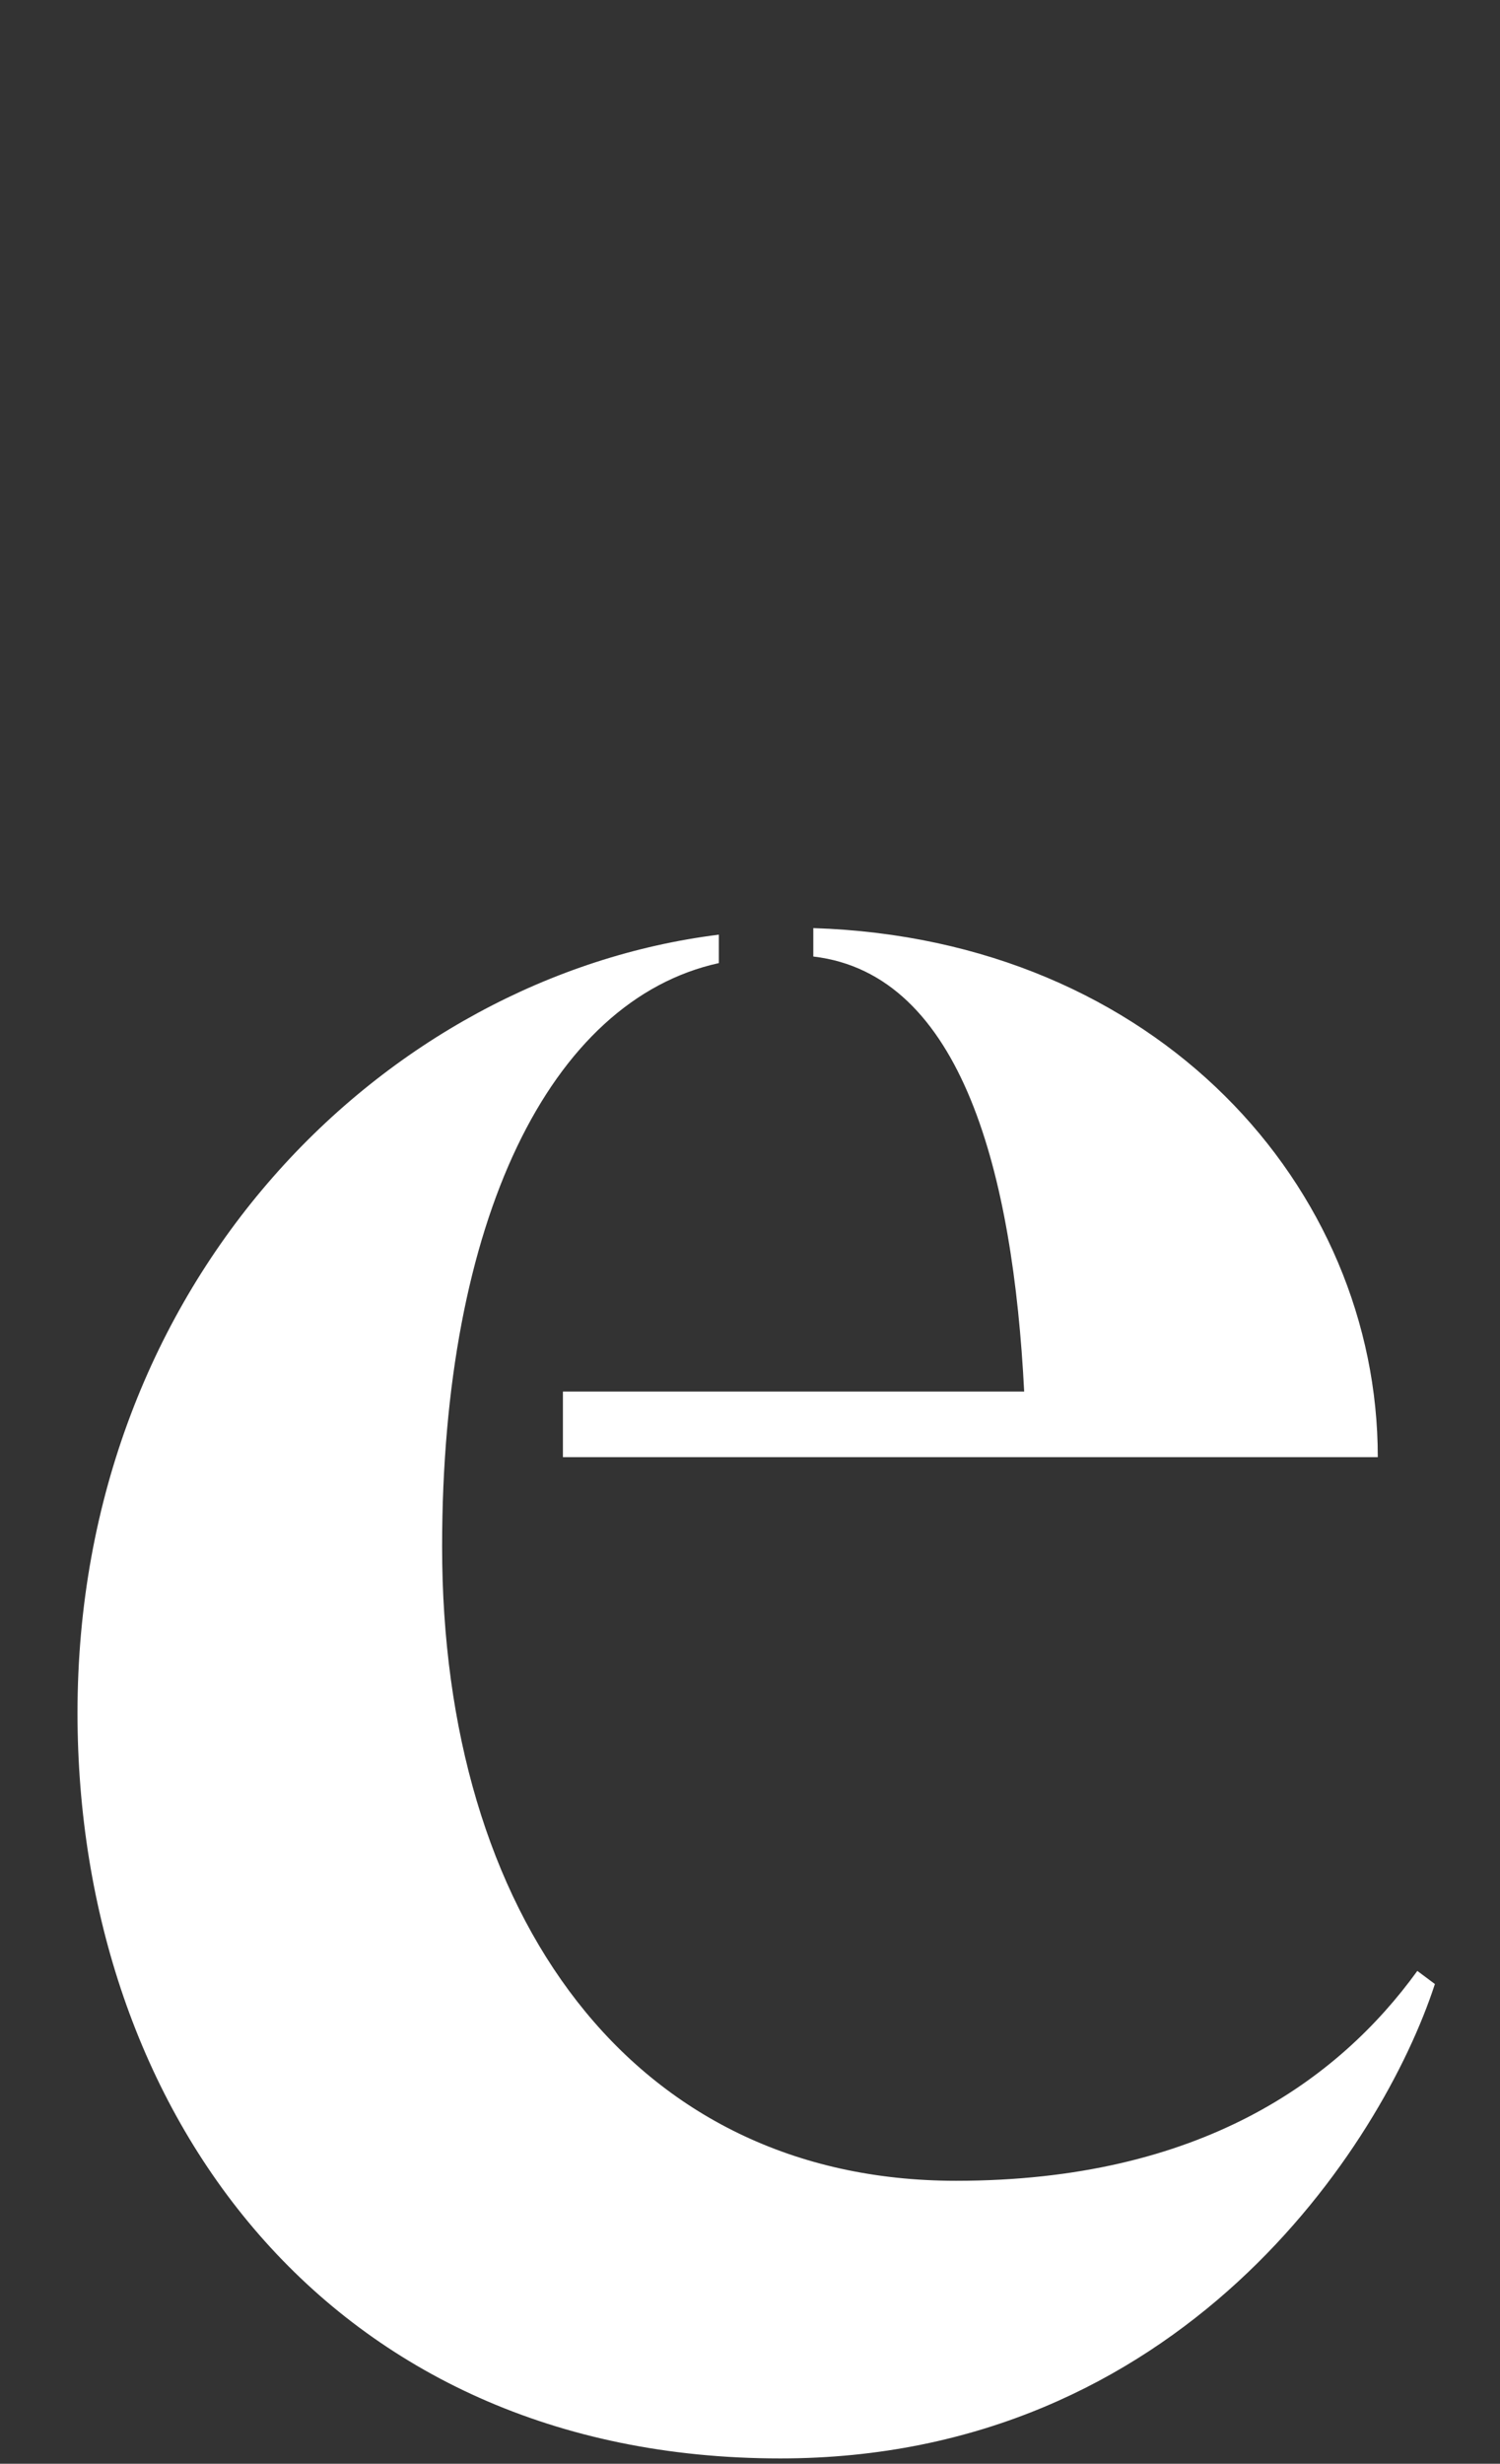 <svg width="349" height="573" viewBox="0 0 349 573" fill="none" xmlns="http://www.w3.org/2000/svg">
<rect x="0" y="0" width="349" height="573" fill="#333333" stroke="none"/>
<path d="M167.254 223.987C127.904 232.631 102.864 283.984 102.864 359.742C102.864 445.16 146.813 507.191 222.447 507.191C279.172 507.191 311.367 483.802 329.765 458.38L333.853 461.431C321.588 499.056 274.573 571.763 181.564 571.763C76.29 571.763 18.031 490.921 18.031 398.384C18.031 297.712 89.576 227.038 167.254 217.377V223.987ZM130.971 338.896V323.642H238.289C235.734 273.306 223.98 226.529 189.229 222.462V215.852C269.462 218.394 320.566 276.357 320.566 338.896H130.971Z" fill="white"/>
</svg>
